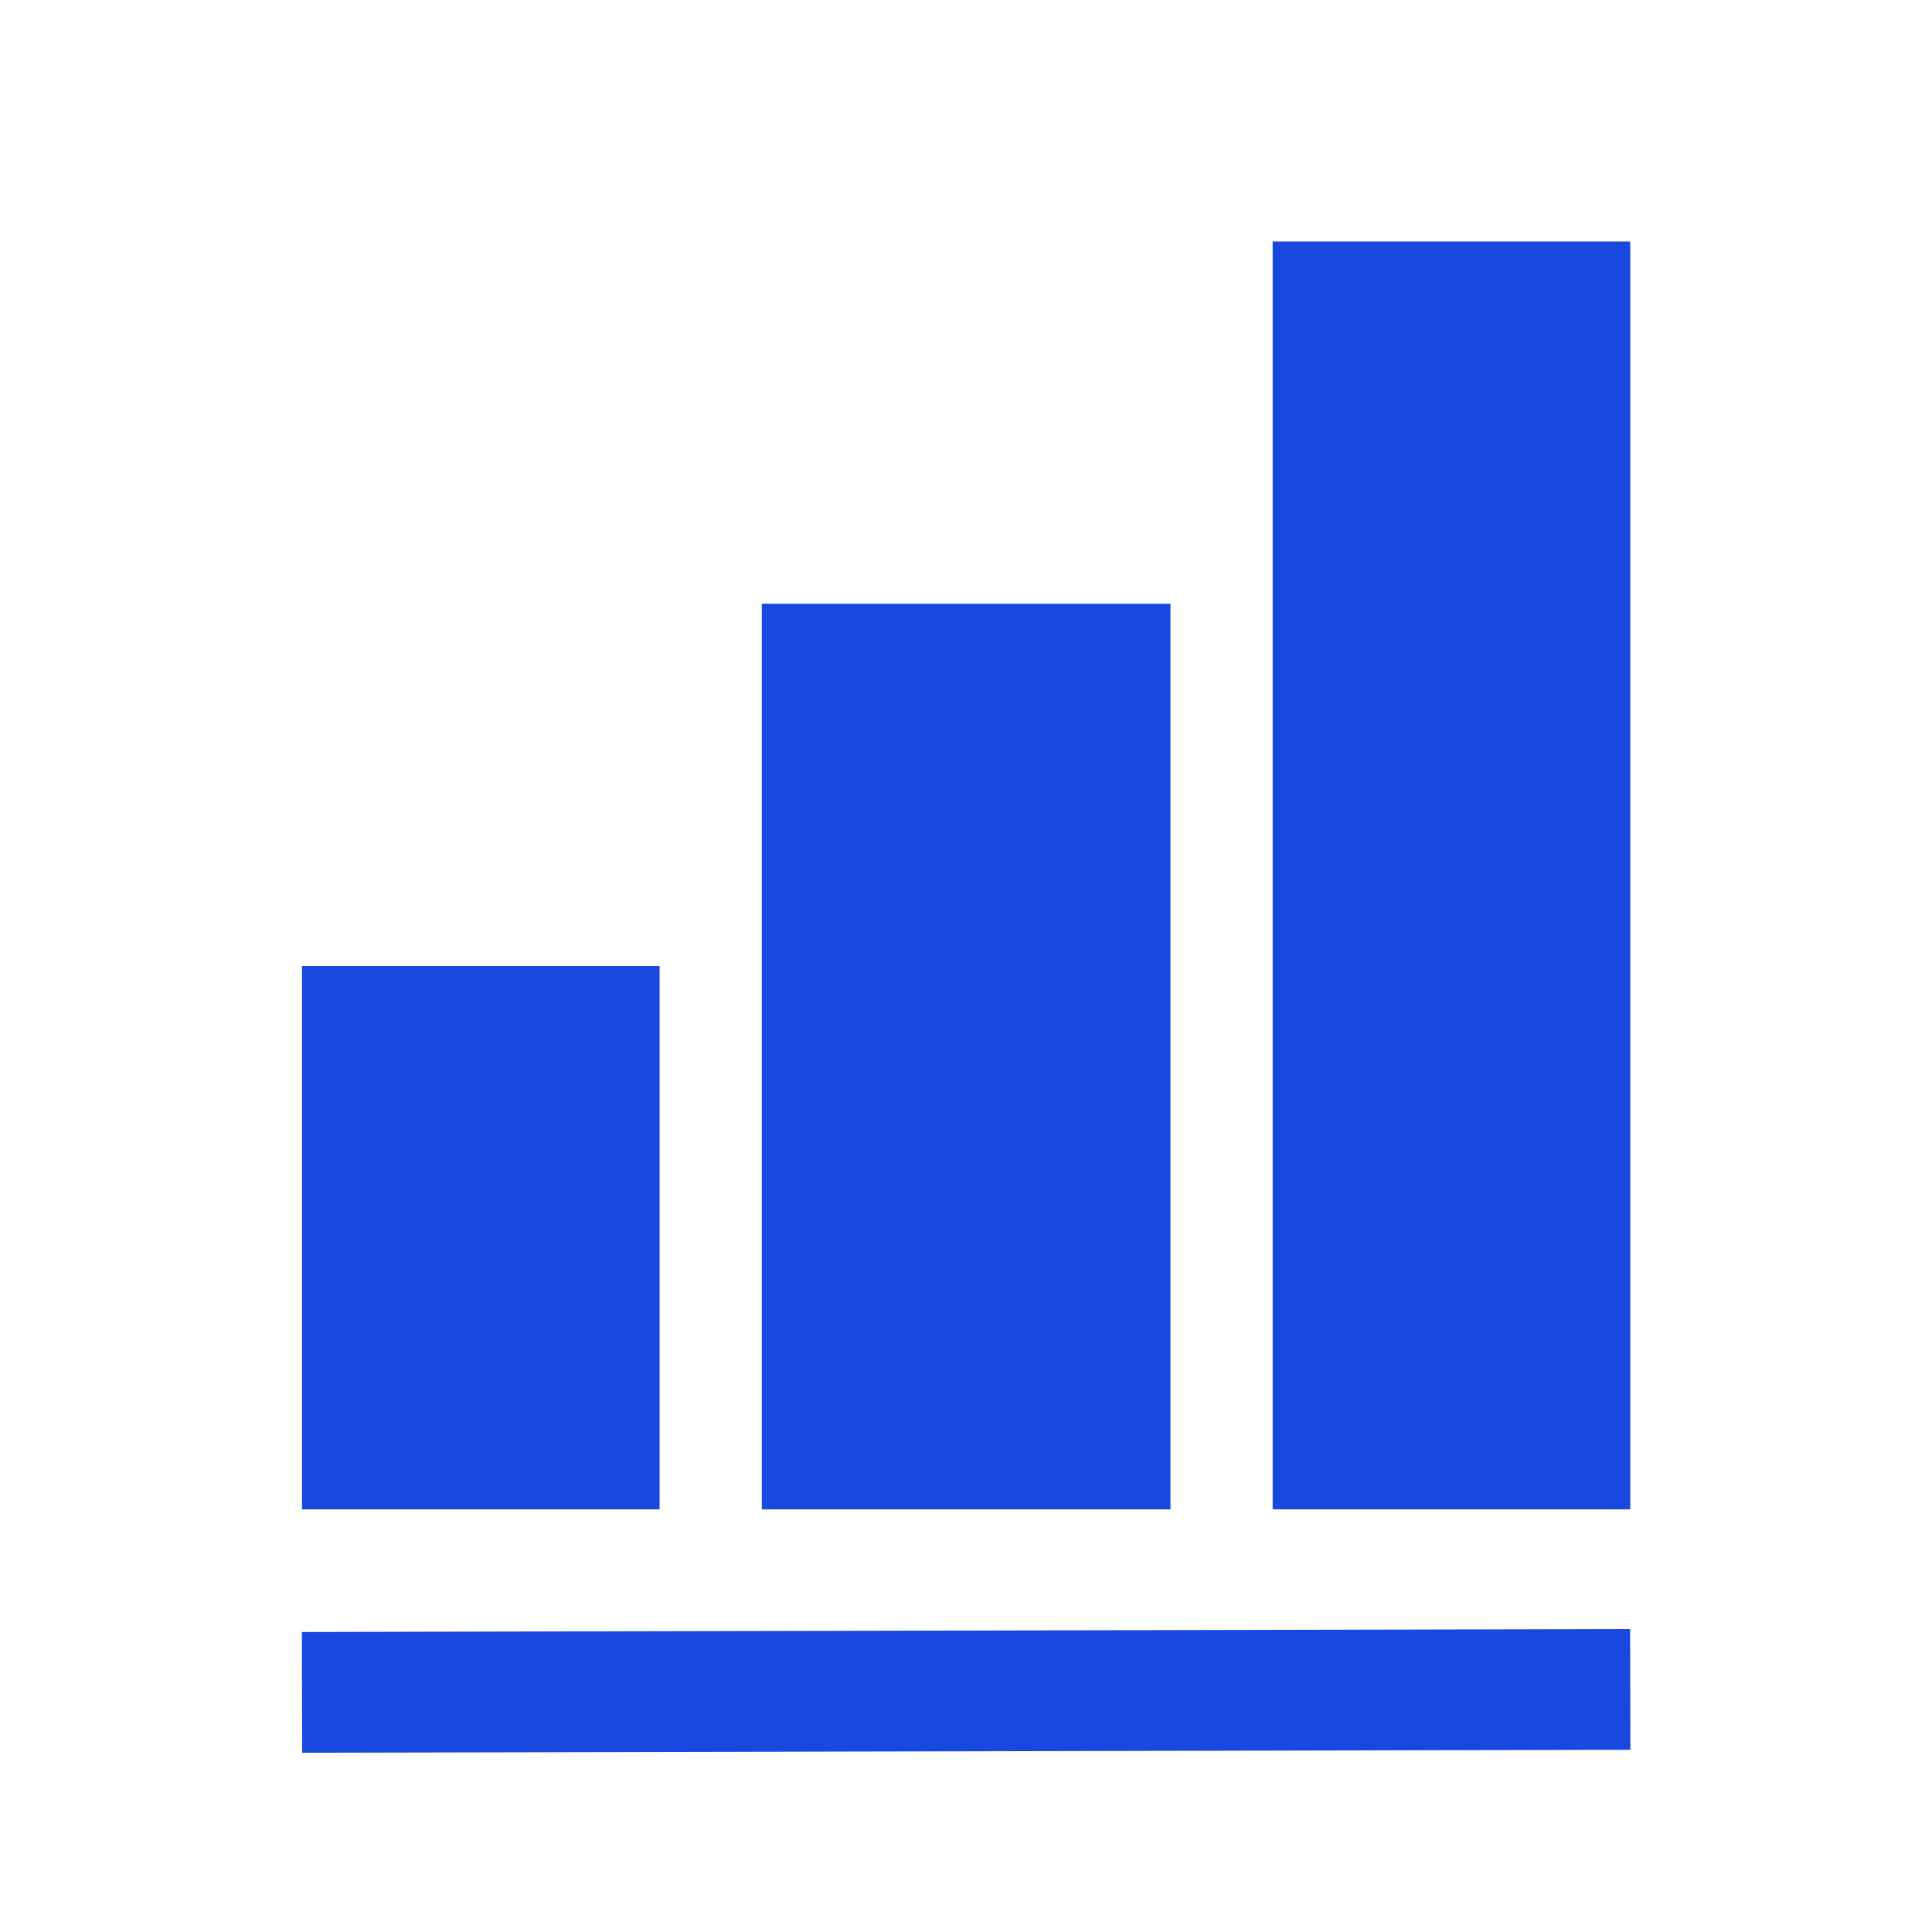 <svg width="32" height="32" viewBox="0 0 32 32" fill="none" xmlns="http://www.w3.org/2000/svg">
<path d="M21.079 4H27.002V25H21.079V4Z" fill="#1948E1"/>
<path d="M12.618 10H19.387V25H12.618V10Z" fill="#1948E1"/>
<path d="M5.002 16H10.925V25H5.002V16Z" fill="#1948E1"/>
<path fill-rule="evenodd" clip-rule="evenodd" d="M27.004 28.982L5.004 29.031L5 27.031L27 26.982L27.004 28.982Z" fill="#1948E1"/>
</svg>

